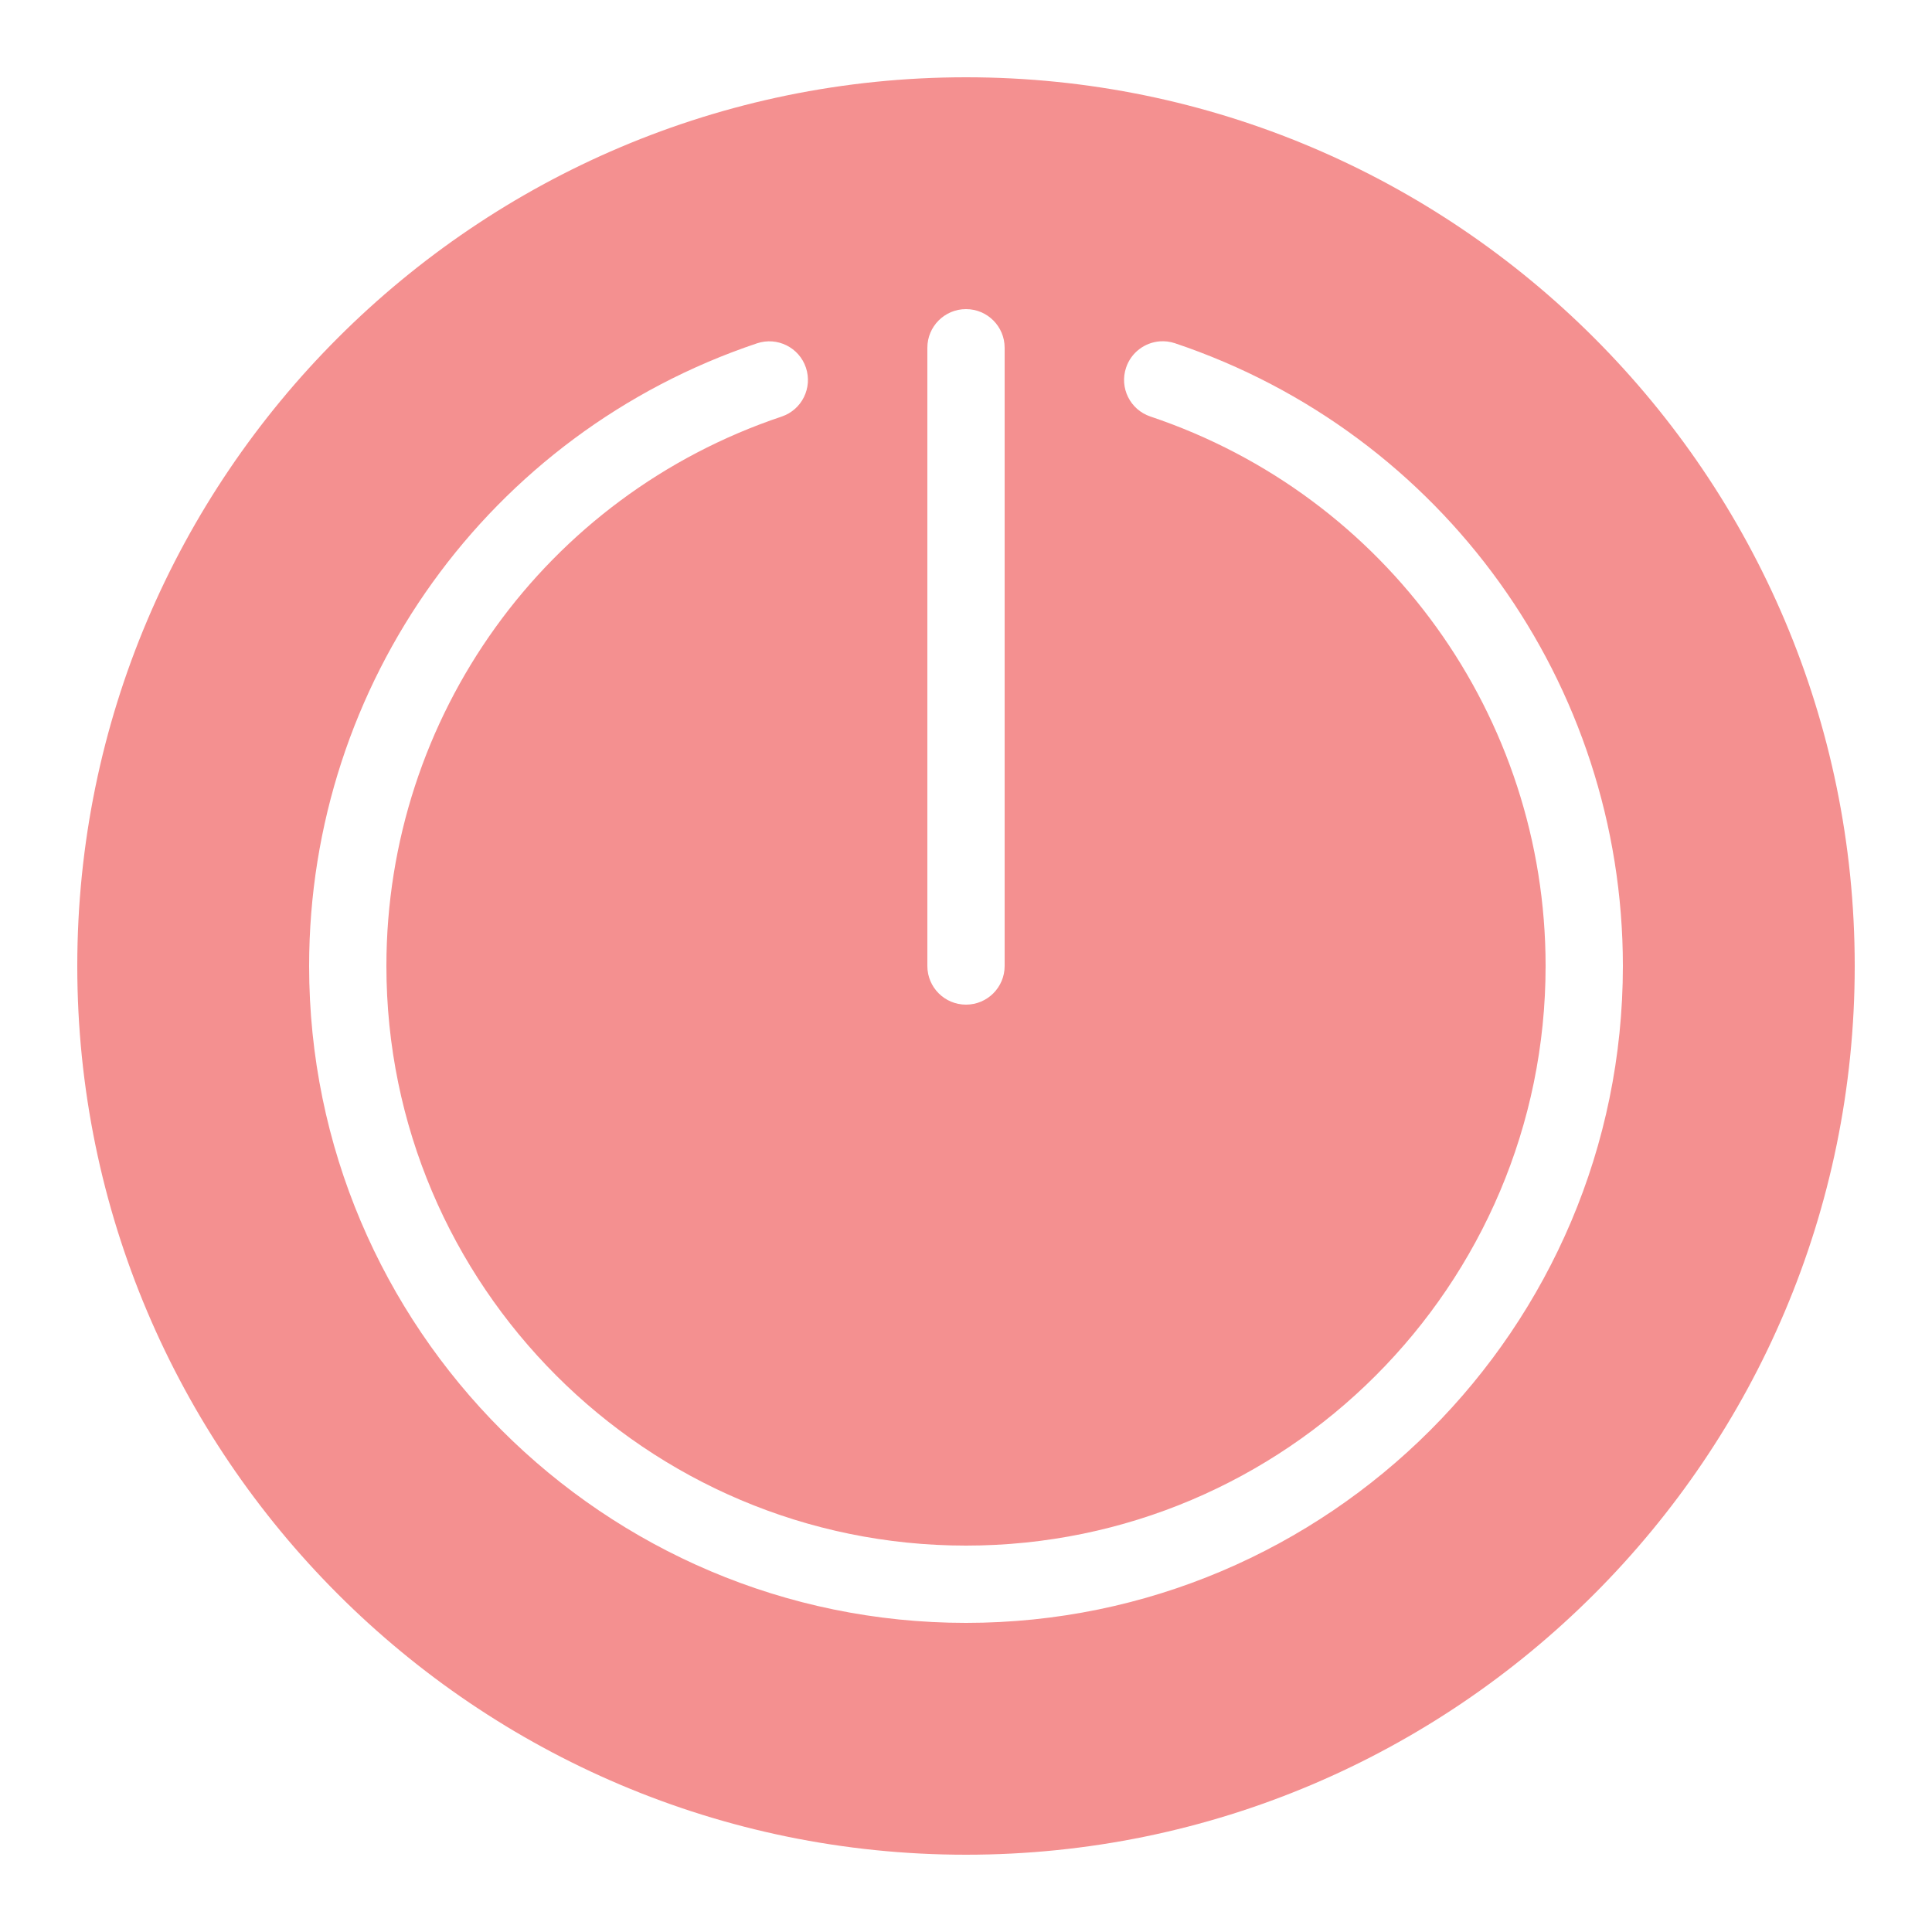 <svg xmlns="http://www.w3.org/2000/svg" viewBox="0 0 50 50" width="500px" height="500px">
  <path d="M 25 2 C 12.317 2 2 12.318 2 25 C 2 37.682 12.317 48 25 48 C 37.683 48 48 37.682 48 25 C 48 12.318 37.683 2 25 2 z M 25 8 C 25.553 8 26 8.448 26 9 L 26 25 C 26 25.552 25.553 26 25 26 C 24.447 26 24 25.552 24 25 L 24 9 C 24 8.448 24.447 8 25 8 z M 30.016 8.834 C 30.145 8.824 30.277 8.84 30.408 8.883 C 37.341 11.21 42 17.687 42 25 C 42 34.374 34.374 42 25 42 C 15.626 42 8 34.374 8 25 C 8 17.687 12.659 11.211 19.592 8.885 C 20.115 8.711 20.681 8.99 20.857 9.514 C 21.033 10.038 20.753 10.605 20.229 10.781 C 14.111 12.833 10 18.547 10 25 C 10 33.271 16.729 40 25 40 C 33.271 40 40 33.271 40 25 C 40 18.547 35.889 12.832 29.771 10.779 C 29.248 10.603 28.967 10.038 29.143 9.514 C 29.275 9.121 29.627 8.864 30.016 8.834 z" fill="#F49090" />
</svg>